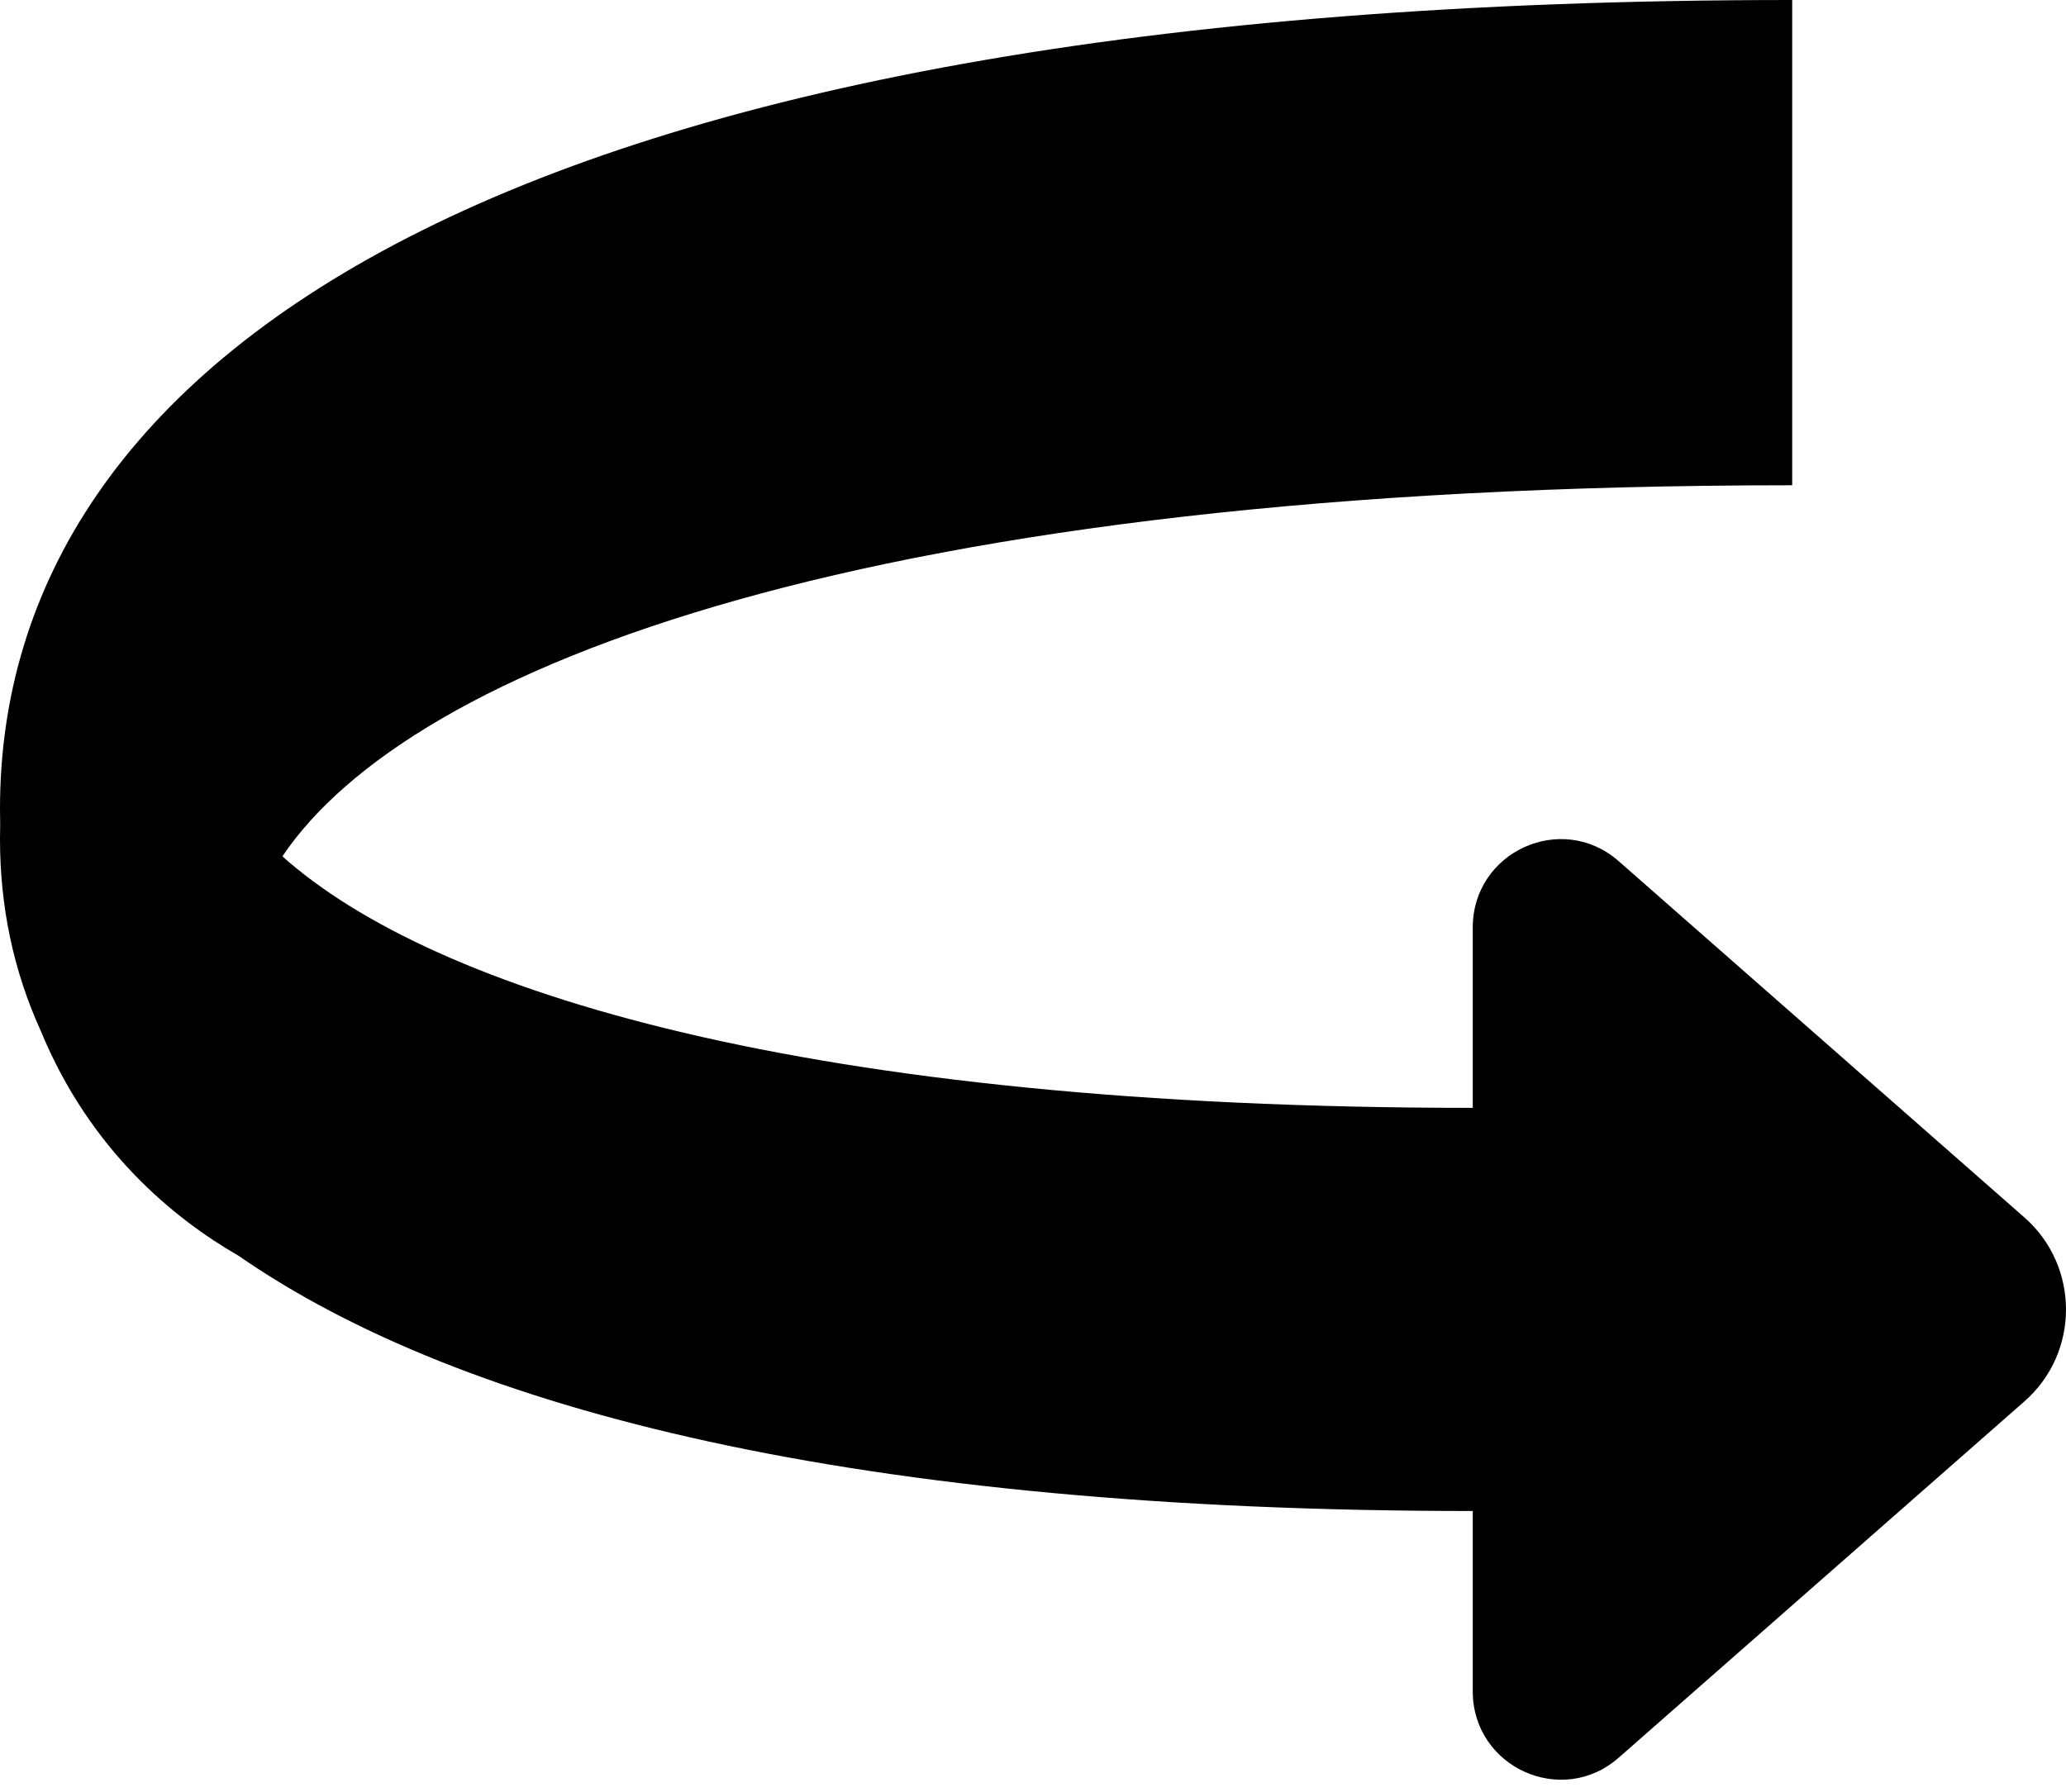 <svg width="83" height="72" viewBox="0 0 83 72" fill="none" xmlns="http://www.w3.org/2000/svg">
<path fill-rule="evenodd" clip-rule="evenodd" d="M9.575 50.457C18.591 56.702 34.456 60.719 59.167 60.719V67.965C59.167 71.01 62.743 72.642 65.029 70.633L81.334 56.31C83.555 54.361 83.555 50.882 81.334 48.927L65.029 34.605C62.743 32.596 59.167 34.222 59.167 37.273V44.519C32.321 44.519 17.42 39.836 11.345 34.412C16.461 26.803 34.815 19.5 72 19.5V8.63258e-06C19.748 8.63258e-06 -2.26498e-06 14.599 -2.26498e-06 32.5C-2.26498e-06 32.714 0.002 32.926 0.007 33.136C0.002 33.328 -2.26498e-06 33.522 -2.26498e-06 33.719C-2.26498e-06 36.392 0.524 38.976 1.634 41.417C3.611 46.222 6.995 48.972 9.575 50.457Z" fill="black"/>
</svg>
